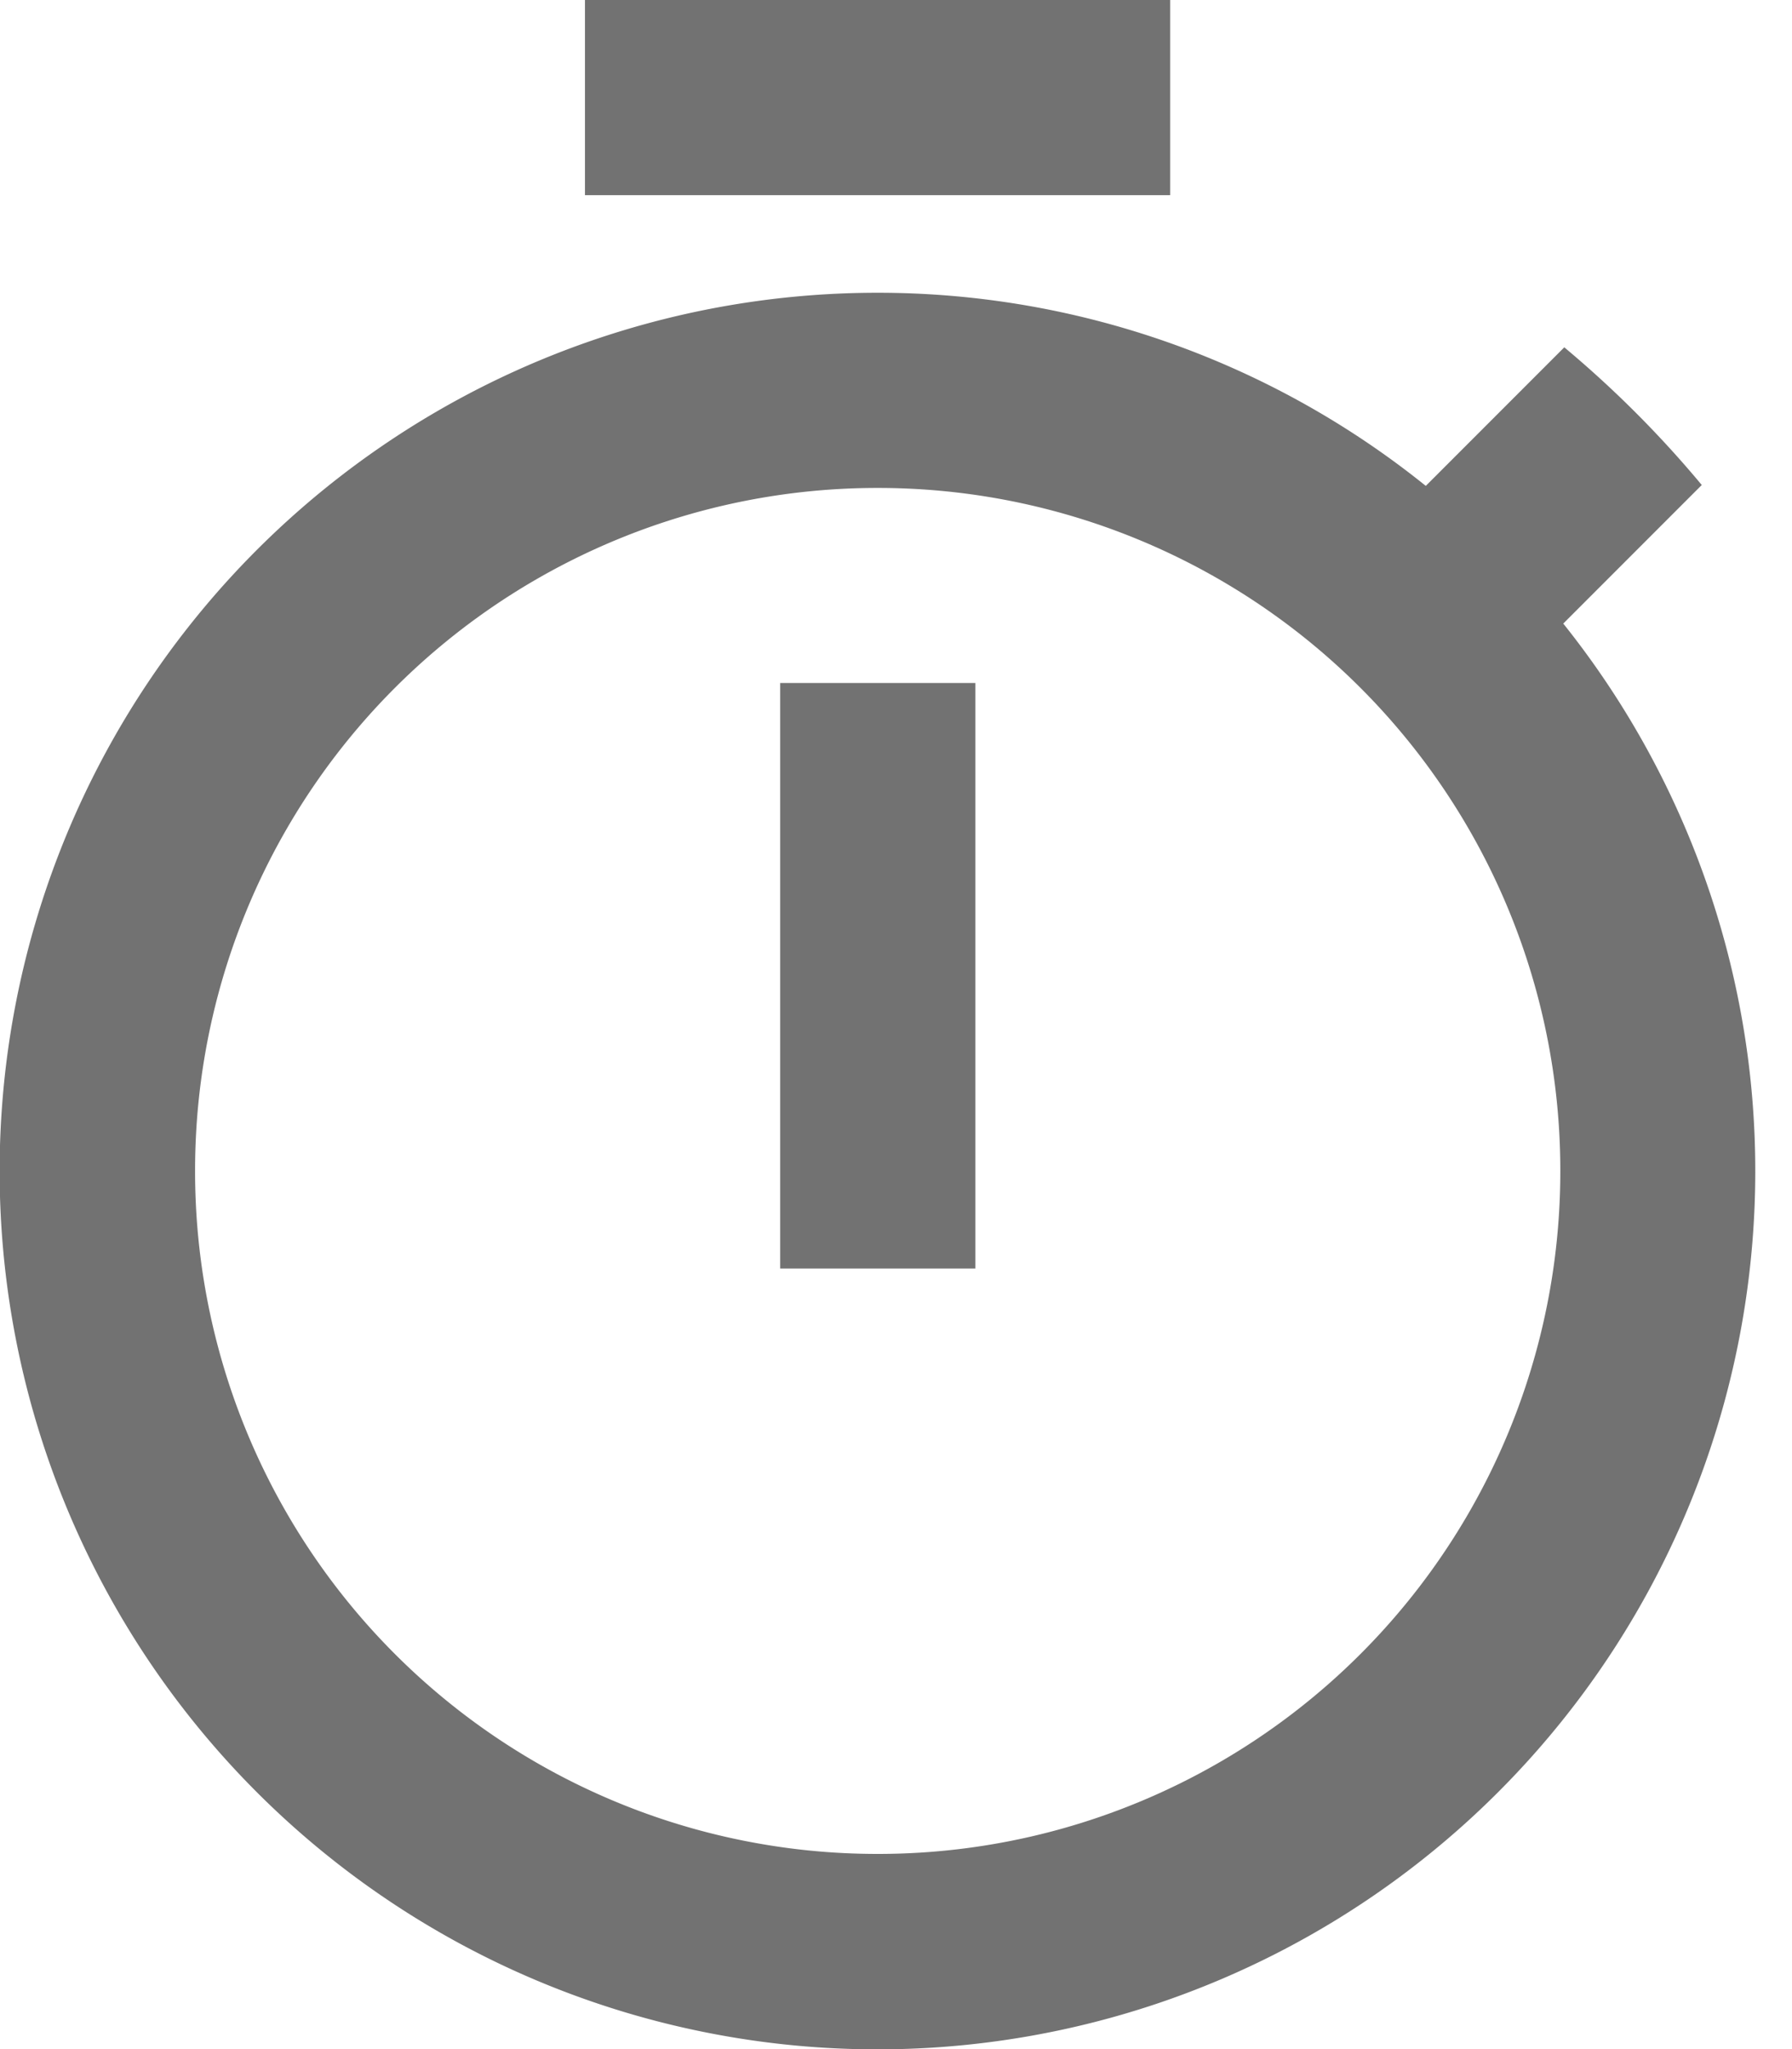 <svg width="14" height="16" fill="none" xmlns="http://www.w3.org/2000/svg"><path d="M9.143 0H4.57v1.524h4.572V0zM6.095 9.905H7.62V5.333H6.095v4.572zm6.118-5.036 1.082-1.082a8.42 8.42 0 0 0-1.074-1.075l-1.082 1.082a6.828 6.828 0 0 0-4.282-1.508 6.858 6.858 0 1 0 6.813 6.09 6.852 6.852 0 0 0-1.457-3.507zm-5.356 9.607a5.33 5.33 0 0 1-5.333-5.333A5.33 5.33 0 0 1 6.857 3.81a5.33 5.33 0 0 1 5.333 5.333 5.33 5.33 0 0 1-5.333 5.333z" fill="#727272"/></svg>